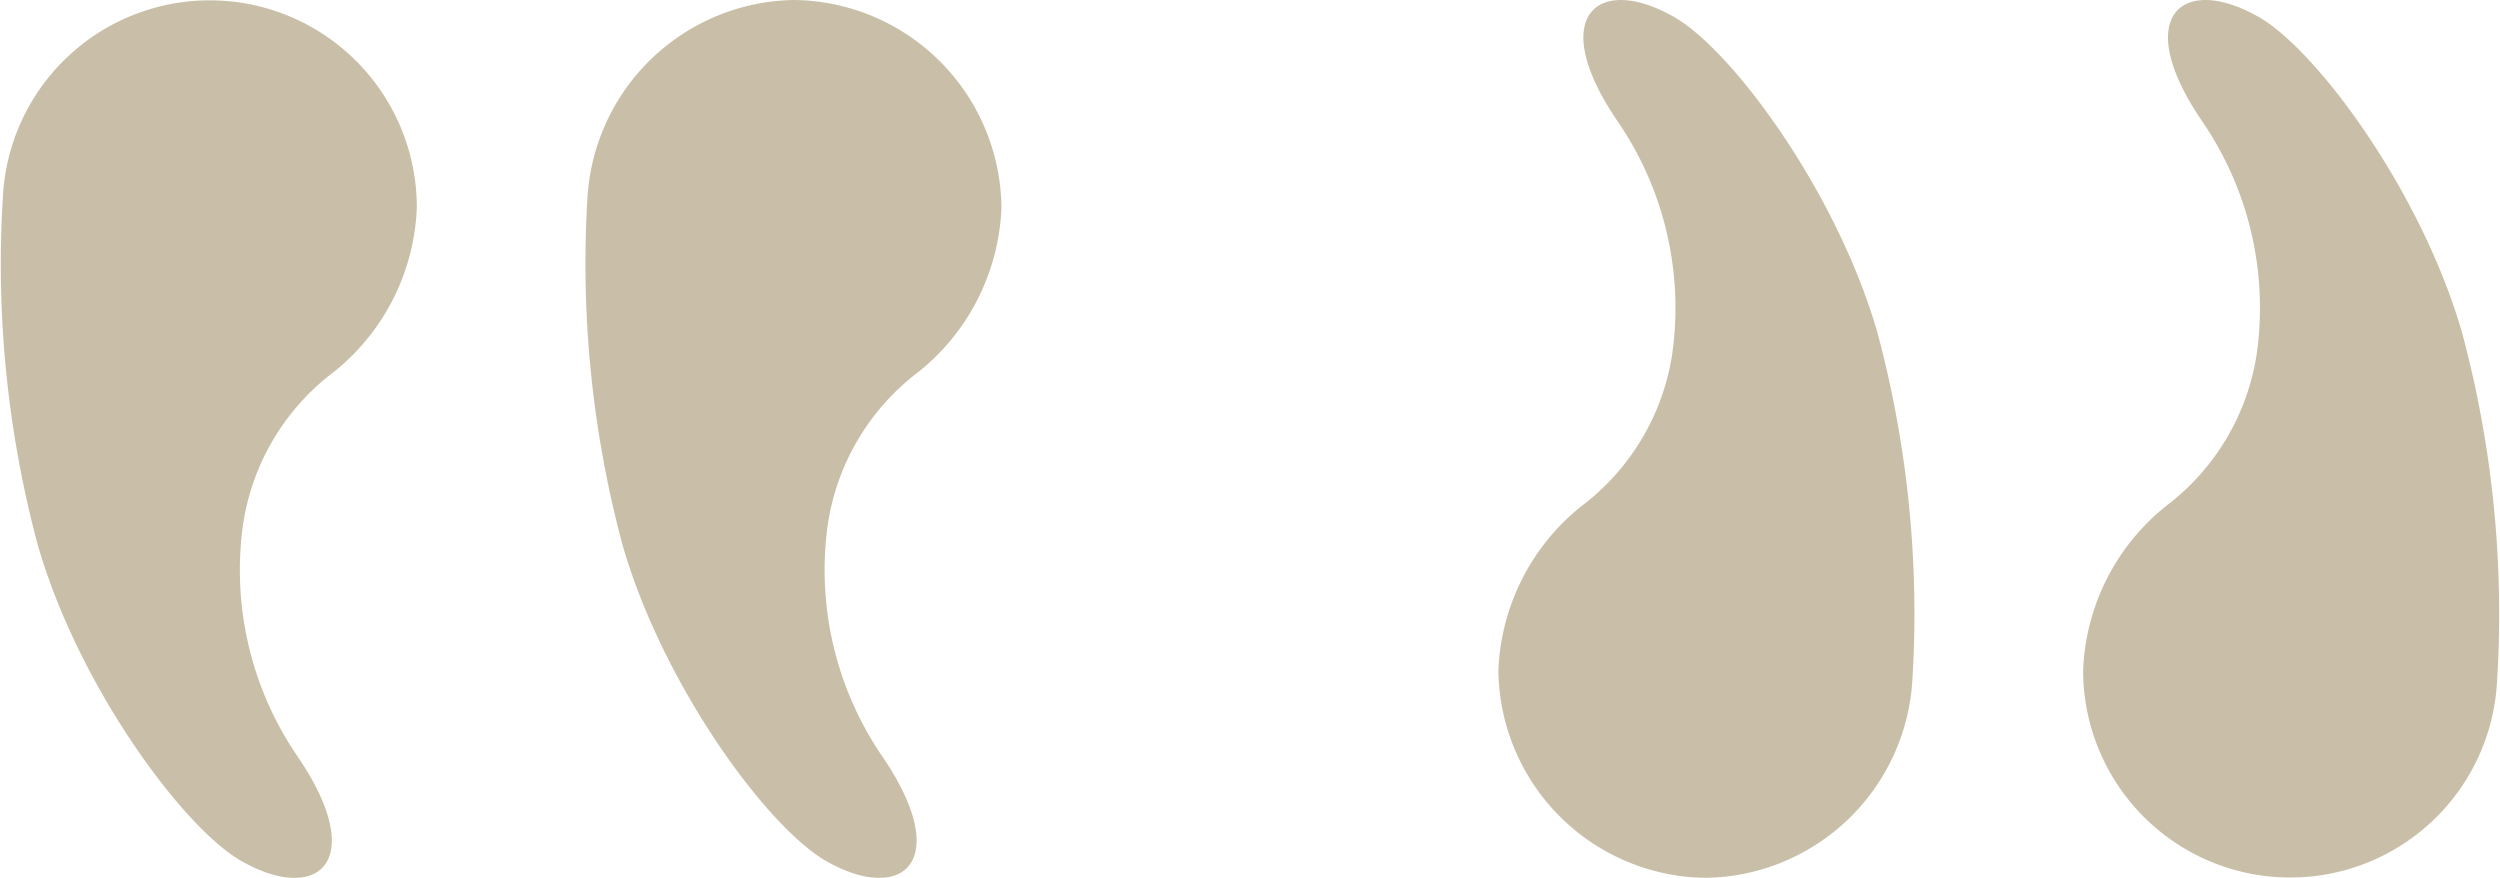<svg xmlns="http://www.w3.org/2000/svg" xmlns:xlink="http://www.w3.org/1999/xlink" width="75.492" height="26.509" viewBox="0 0 75.492 26.509"><defs><clipPath id="clip-path"><rect id="Rectangle_44" data-name="Rectangle 44" width="30.246" height="26.509" fill="#938052"></rect></clipPath></defs><g id="Group_1554" data-name="Group 1554" transform="translate(-922.254 -5347.533)"><g id="Quote_marks" data-name="Quote marks" transform="translate(922.254 5347.533)"><g id="Group_28" data-name="Group 28" opacity="0.5"><g id="Group_27" data-name="Group 27" clip-path="url(#clip-path)"><path id="Path_186" data-name="Path 186" d="M.087,5.948A6.346,6.346,0,0,1,6.323,0a6.335,6.335,0,0,1,6.264,6.264,6.68,6.68,0,0,1-2.492,4.956A7.088,7.088,0,0,0,7.34,15.859a9.962,9.962,0,0,0,1.654,6.989c2.155,3.166.612,4.471-1.7,3.153-1.777-1.011-4.943-5.322-6.155-9.566A32.767,32.767,0,0,1,.087,5.948" transform="translate(17.654 0)" fill="#938052"></path><path id="Path_187" data-name="Path 187" d="M48.451,5.948a6.254,6.254,0,0,1,12.5.316,6.68,6.68,0,0,1-2.492,4.956A7.088,7.088,0,0,0,55.7,15.859a9.962,9.962,0,0,0,1.654,6.989c2.155,3.166.612,4.471-1.7,3.153-1.777-1.011-4.943-5.322-6.155-9.566A32.767,32.767,0,0,1,48.451,5.948" transform="translate(-48.364 0)" fill="#938052"></path></g></g></g><g id="Quote_marks-2" data-name="Quote marks" transform="translate(967.5 5347.533)"><g id="Group_28-2" data-name="Group 28" transform="translate(0)" opacity="0.5"><g id="Group_27-2" data-name="Group 27" transform="translate(0)" clip-path="url(#clip-path)"><path id="Path_186-2" data-name="Path 186" d="M12.5,20.561a6.346,6.346,0,0,1-6.236,5.948A6.335,6.335,0,0,1,0,20.245,6.68,6.68,0,0,1,2.5,15.29a7.088,7.088,0,0,0,2.755-4.639A9.962,9.962,0,0,0,3.6,3.662C1.442.5,2.986-.808,5.3.509c1.777,1.011,4.943,5.322,6.155,9.566A32.767,32.767,0,0,1,12.5,20.561" transform="translate(0 0)" fill="#938052"></path><path id="Path_187-2" data-name="Path 187" d="M60.868,20.561a6.254,6.254,0,0,1-12.5-.316,6.68,6.68,0,0,1,2.492-4.956,7.088,7.088,0,0,0,2.755-4.639,9.962,9.962,0,0,0-1.654-6.989C49.806.5,51.35-.808,53.664.509c1.777,1.011,4.943,5.322,6.155,9.566a32.767,32.767,0,0,1,1.049,10.486" transform="translate(-30.71 0)" fill="#938052"></path></g></g></g></g></svg>